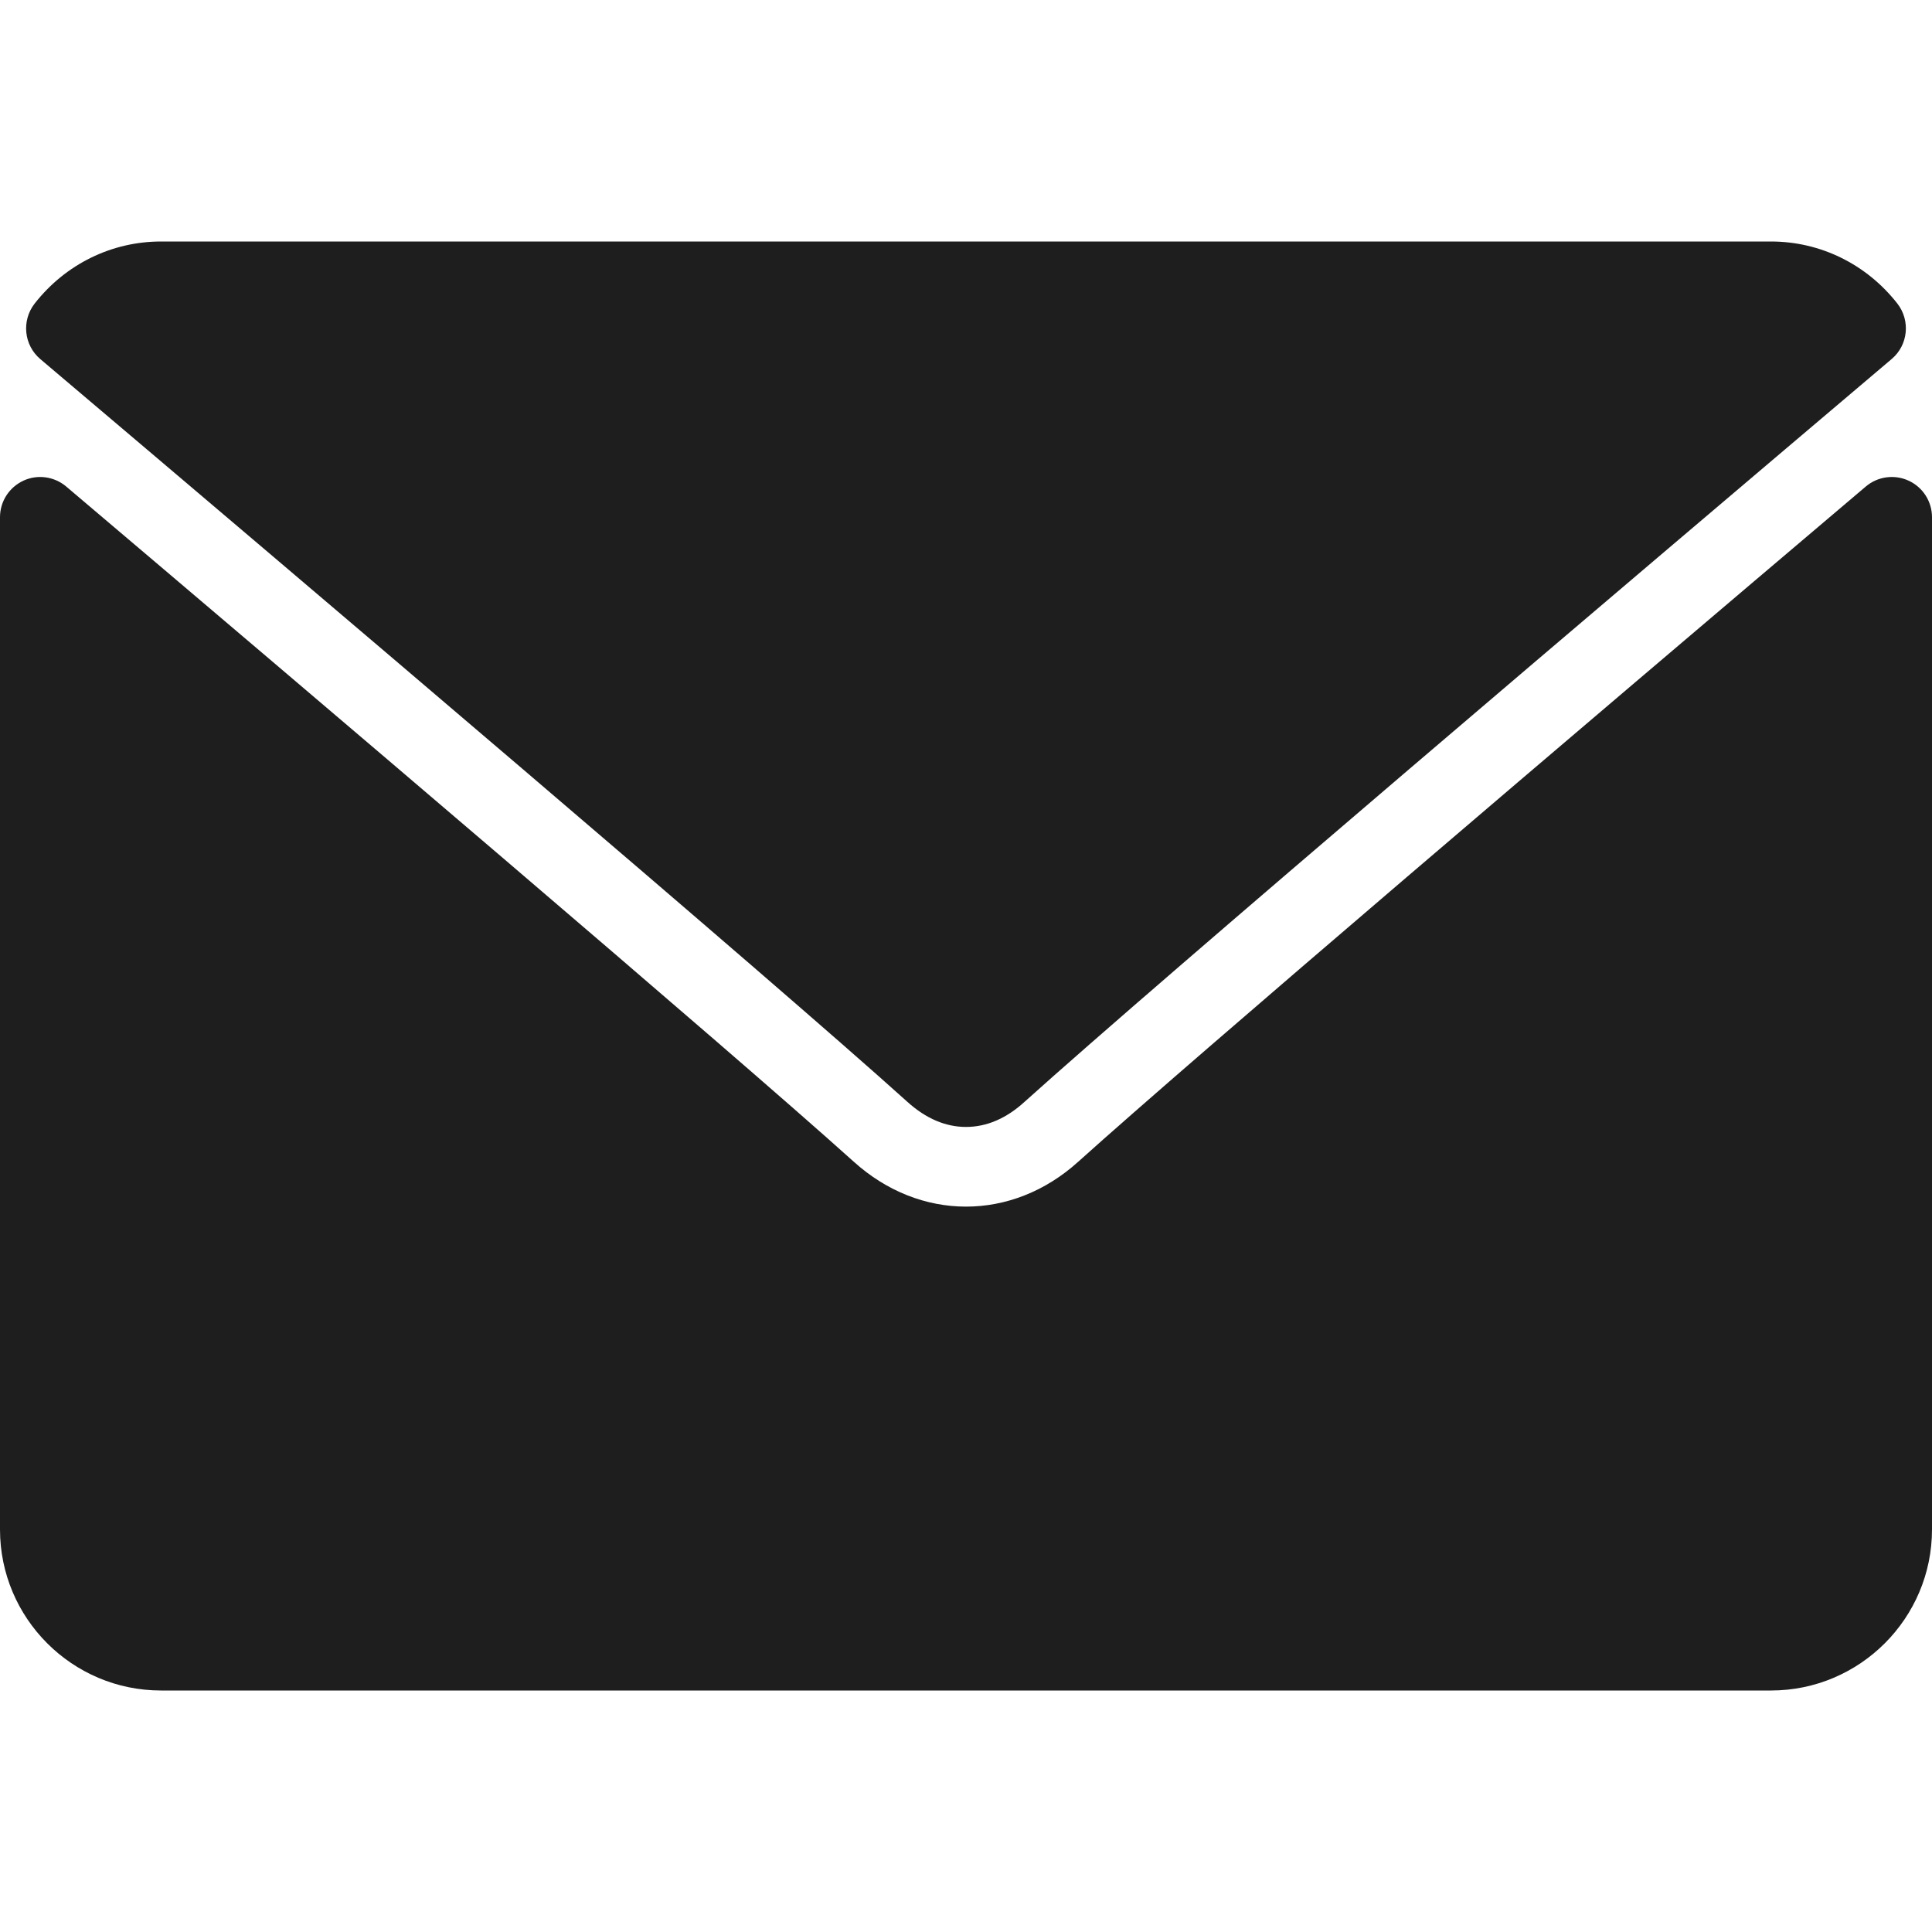 <?xml version="1.0" encoding="UTF-8"?> <svg xmlns="http://www.w3.org/2000/svg" width="20" height="20" viewBox="0 0 20 20" fill="none"><path d="M0.417 3.717C3.162 6.042 7.979 10.131 9.394 11.407C9.585 11.579 9.788 11.666 10 11.666C10.211 11.666 10.415 11.58 10.604 11.408C12.021 10.132 16.837 6.042 19.582 3.717C19.753 3.573 19.779 3.319 19.641 3.142C19.321 2.734 18.844 2.5 18.333 2.5H1.667C1.156 2.5 0.679 2.734 0.359 3.142C0.221 3.319 0.247 3.573 0.417 3.717Z" fill="#1E1E1E"></path><path d="M19.758 4.976C19.611 4.908 19.437 4.932 19.314 5.037C16.27 7.617 12.385 10.925 11.162 12.026C10.476 12.646 9.524 12.646 8.837 12.025C7.534 10.852 3.171 7.143 0.686 5.037C0.562 4.932 0.388 4.908 0.242 4.976C0.094 5.045 0 5.192 0 5.354V15.833C0 16.752 0.747 17.5 1.667 17.5H18.333C19.253 17.5 20 16.752 20 15.833V5.354C20 5.192 19.906 5.044 19.758 4.976Z" fill="#1E1E1E"></path></svg> 
